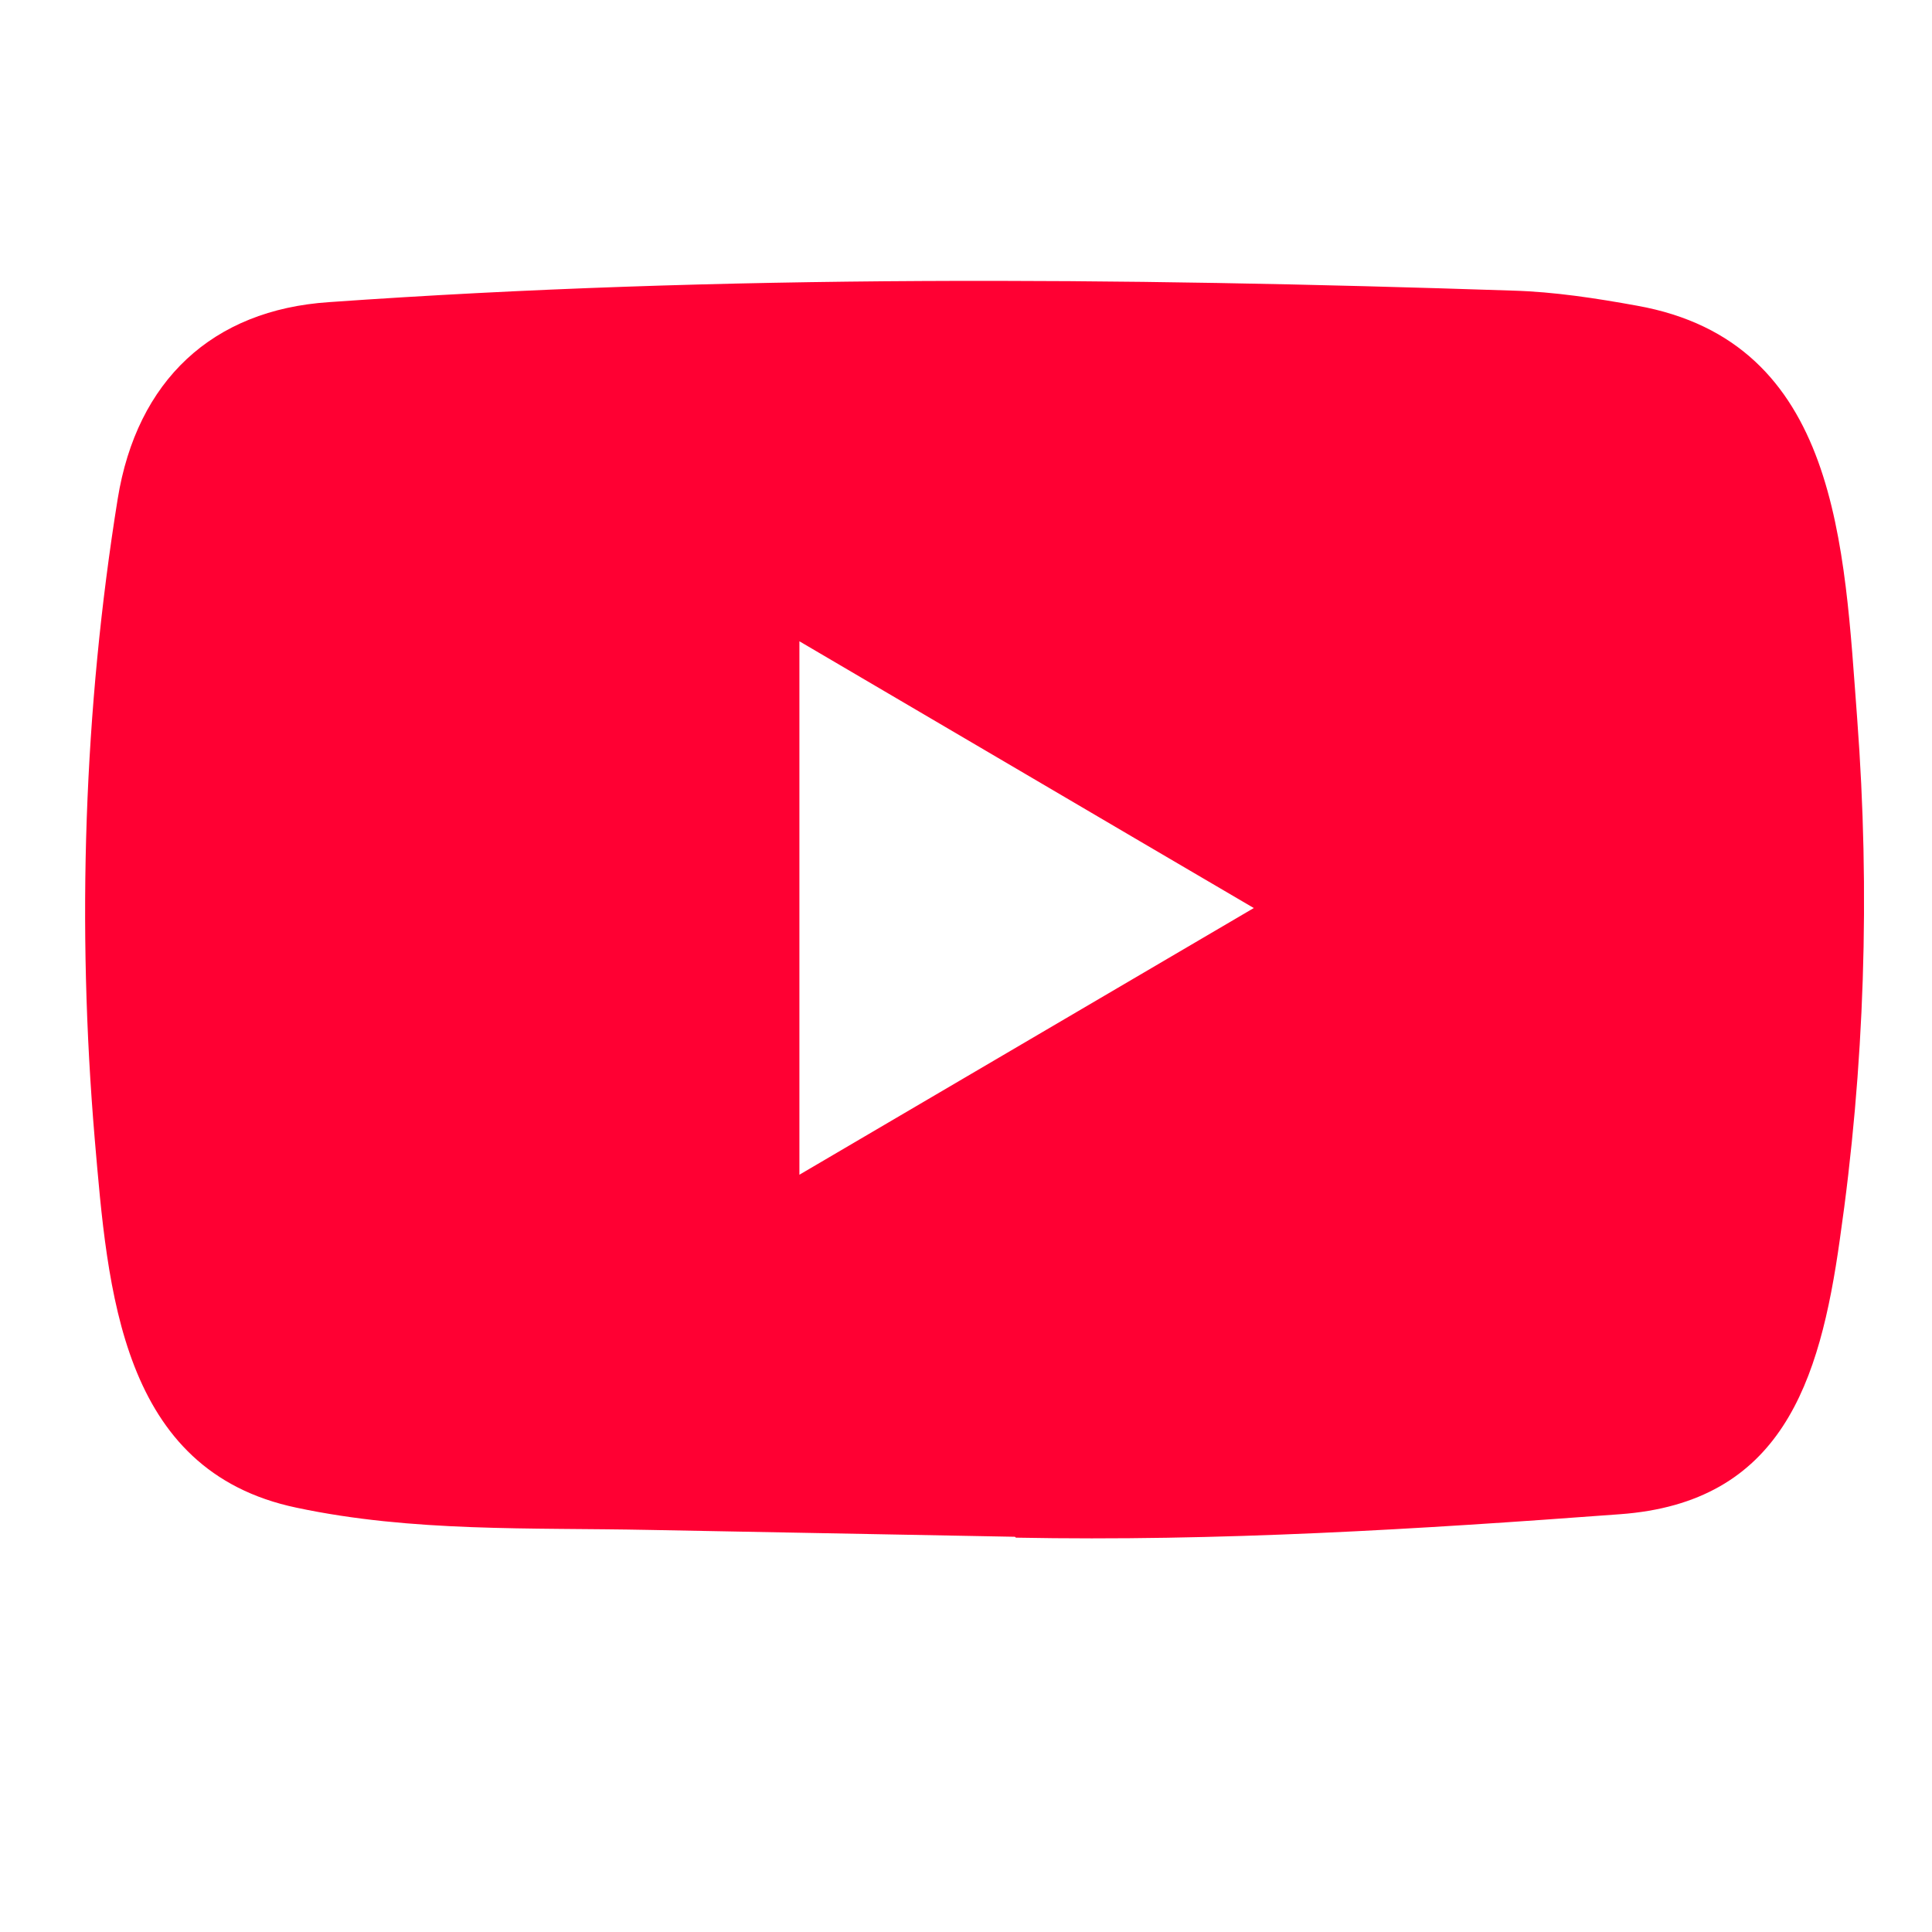 <svg width="26" height="26" viewBox="0 0 26 26" fill="none" xmlns="http://www.w3.org/2000/svg">
<path d="M13.646 20.681L8.734 20.589C7.144 20.557 5.55 20.621 3.991 20.29C1.619 19.794 1.451 17.367 1.275 15.33C1.033 12.467 1.127 9.552 1.584 6.713C1.842 5.12 2.858 4.17 4.428 4.066C9.731 3.691 15.068 3.735 20.359 3.911C20.918 3.927 21.48 4.014 22.031 4.114C24.751 4.601 24.817 7.353 24.993 9.669C25.169 12.008 25.095 14.36 24.759 16.684C24.489 18.608 23.973 20.222 21.797 20.378C19.069 20.581 16.404 20.745 13.669 20.693C13.669 20.681 13.654 20.681 13.646 20.681ZM10.758 15.809C12.814 14.603 14.83 13.418 16.873 12.22C14.814 11.014 12.802 9.828 10.758 8.63V15.809Z" fill="#FF0033"/>
</svg>
